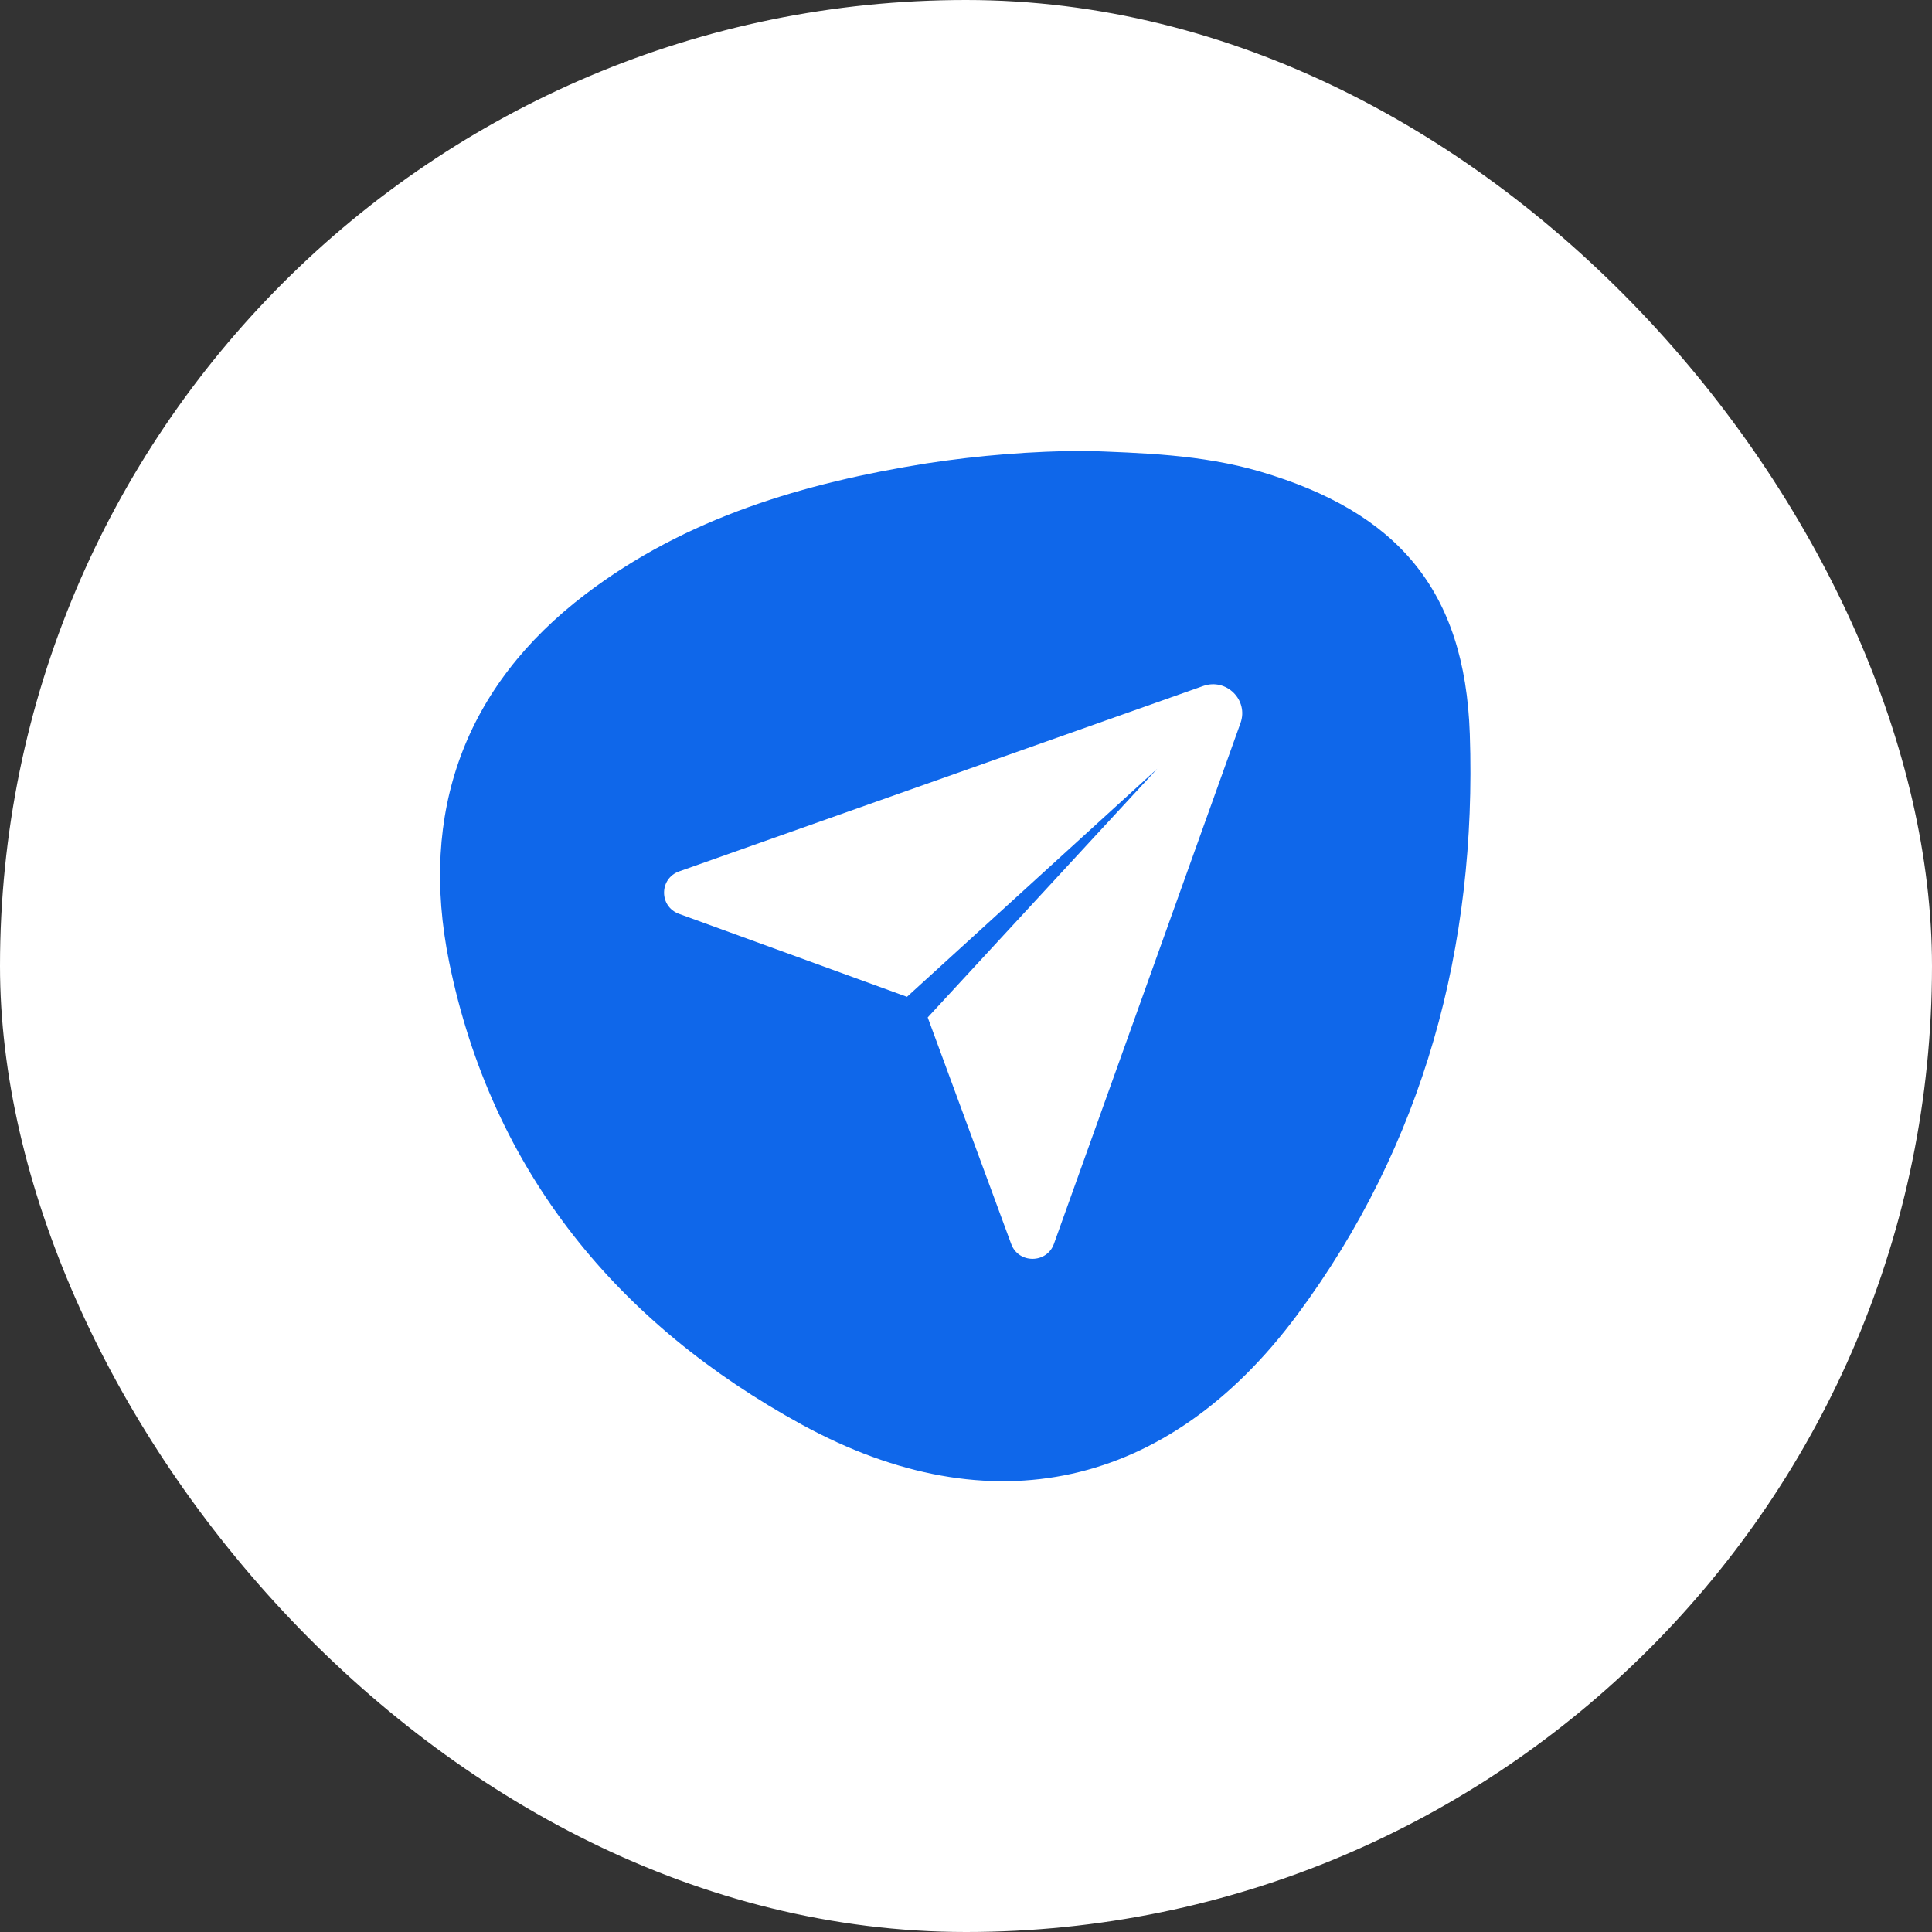 <svg width="60" height="60" viewBox="0 0 60 60" fill="none" xmlns="http://www.w3.org/2000/svg">
<rect x="0" y="0" width="60" height="60" fill="#333333" stroke="none"/>
<rect width="60" height="60" rx="30" fill="white"/>
<path d="M33.702 14C35.414 14.067 37.306 14.108 39.134 14.645C43.379 15.896 45.495 18.302 45.646 22.8C45.868 29.388 44.216 35.543 40.282 40.839C36.272 46.233 30.776 47.451 24.912 44.248C19.223 41.137 15.28 36.426 13.946 29.864C13.011 25.24 14.415 21.315 18.189 18.449C21.321 16.068 24.973 14.999 28.781 14.39C30.41 14.141 32.055 14.01 33.702 14Z" fill="#0F67EA"/>
<path d="M21.092 27.062L37.366 21.304C38.086 21.049 38.781 21.74 38.525 22.455L32.731 38.628C32.51 39.247 31.631 39.251 31.404 38.634L28.811 31.597L35.941 23.872L28.167 30.957L21.086 28.38C20.466 28.154 20.47 27.282 21.092 27.062Z" fill="white"/>
</svg>
